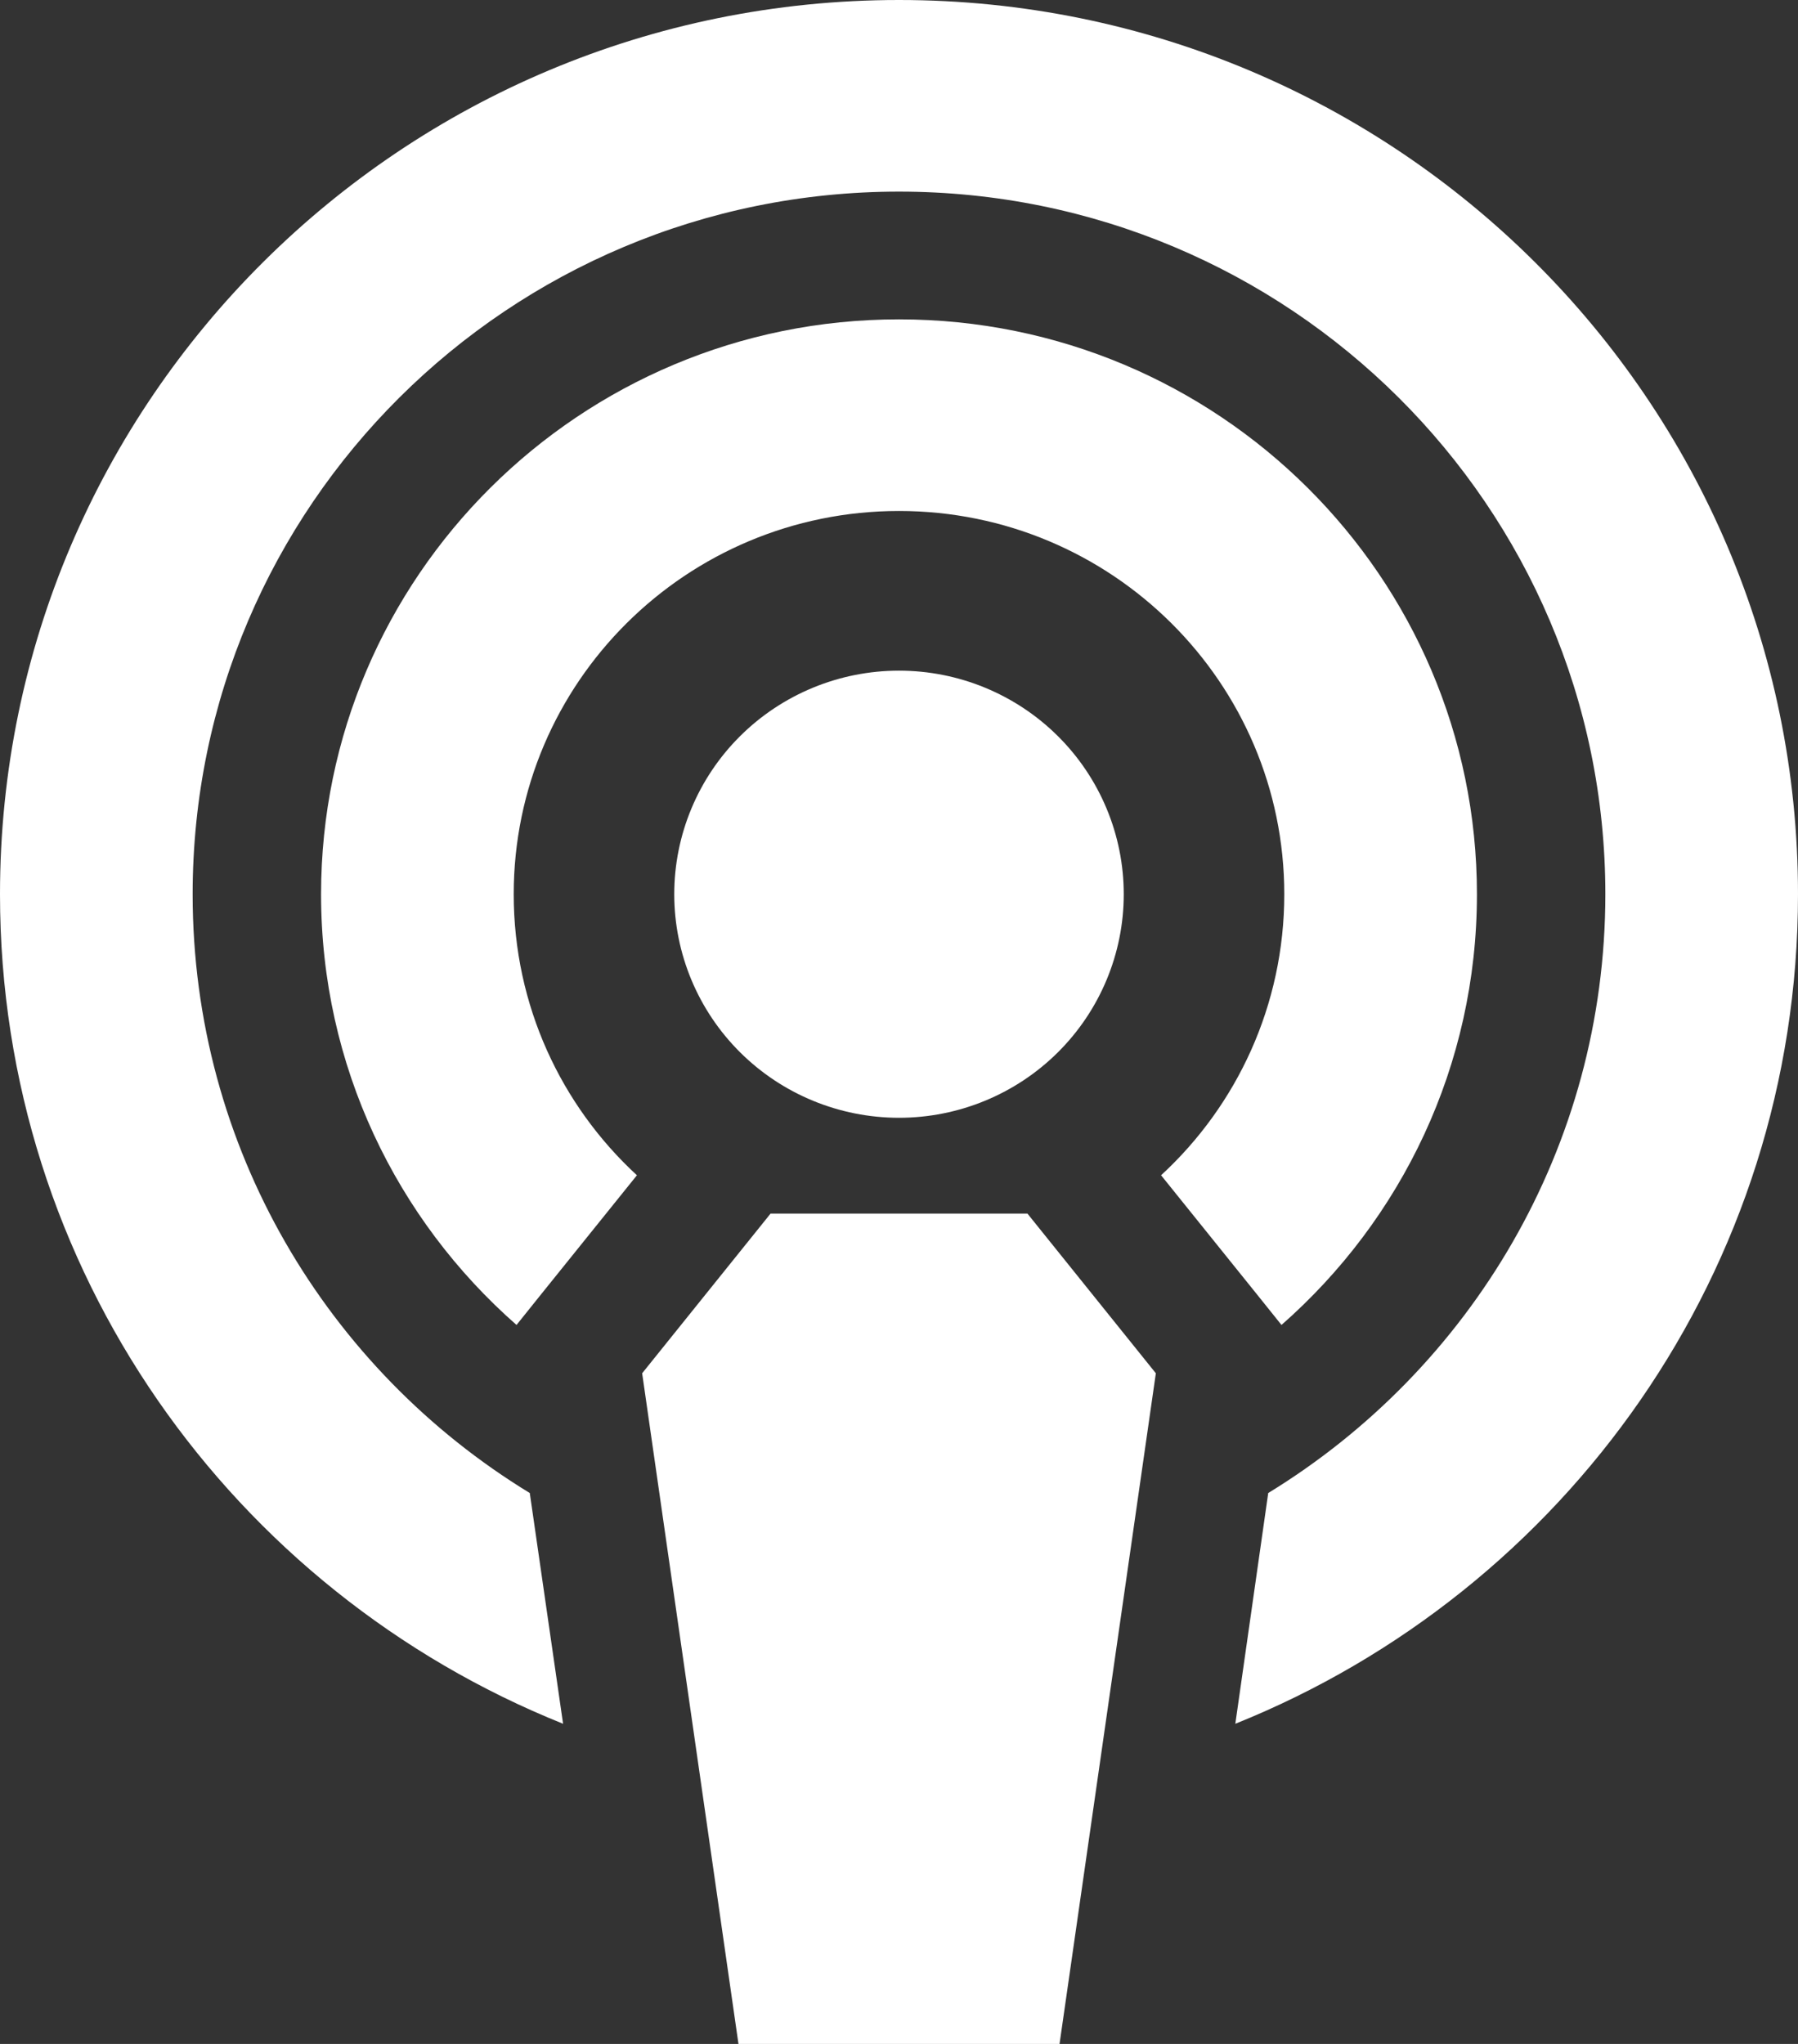 <svg width="88" height="100" viewBox="0 0 88 100" fill="none" xmlns="http://www.w3.org/2000/svg">
<rect x="0" y="0" width="88" height="100" fill="#333333" stroke="none"/>
<g id="podcast 1" clip-path="url(#clip0_672_3500)">
<g id="Group">
<path id="Vector" d="M62.071 73.047C71.971 66.992 78.571 56.133 78.571 43.75C78.571 24.766 63.093 9.375 44 9.375C24.907 9.375 9.429 24.766 9.429 43.75C9.429 56.152 16.029 67.012 25.929 73.047L27.559 84.336C11.393 77.852 0 62.129 0 43.75C0 19.59 19.702 0 44 0C68.298 0 88 19.59 88 43.75C88 62.129 76.607 77.852 60.461 84.336L62.071 73.047ZM62.72 64.824L61.482 63.281L56.827 57.5C60.539 54.082 62.857 49.18 62.857 43.75C62.857 33.398 54.411 25 44 25C33.589 25 25.143 33.398 25.143 43.75C25.143 49.18 27.461 54.082 31.173 57.5L26.518 63.281L25.28 64.824C19.407 59.668 15.714 52.148 15.714 43.75C15.714 28.223 28.384 15.625 44 15.625C59.616 15.625 72.286 28.223 72.286 43.75C72.286 52.148 68.593 59.668 62.72 64.824ZM31.429 67.188L37.714 59.375H50.286L56.571 67.188L51.857 100H36.143L31.429 67.188ZM44 32.812C46.917 32.812 49.715 33.965 51.778 36.016C53.841 38.067 55 40.849 55 43.75C55 46.651 53.841 49.433 51.778 51.484C49.715 53.535 46.917 54.688 44 54.688C41.083 54.688 38.285 53.535 36.222 51.484C34.159 49.433 33 46.651 33 43.75C33 40.849 34.159 38.067 36.222 36.016C38.285 33.965 41.083 32.812 44 32.812Z" fill="white"/>
</g>
</g>
<defs>
<clipPath id="clip0_672_3500">
<rect width="88" height="100" fill="white"/>
</clipPath>
</defs>
</svg>
